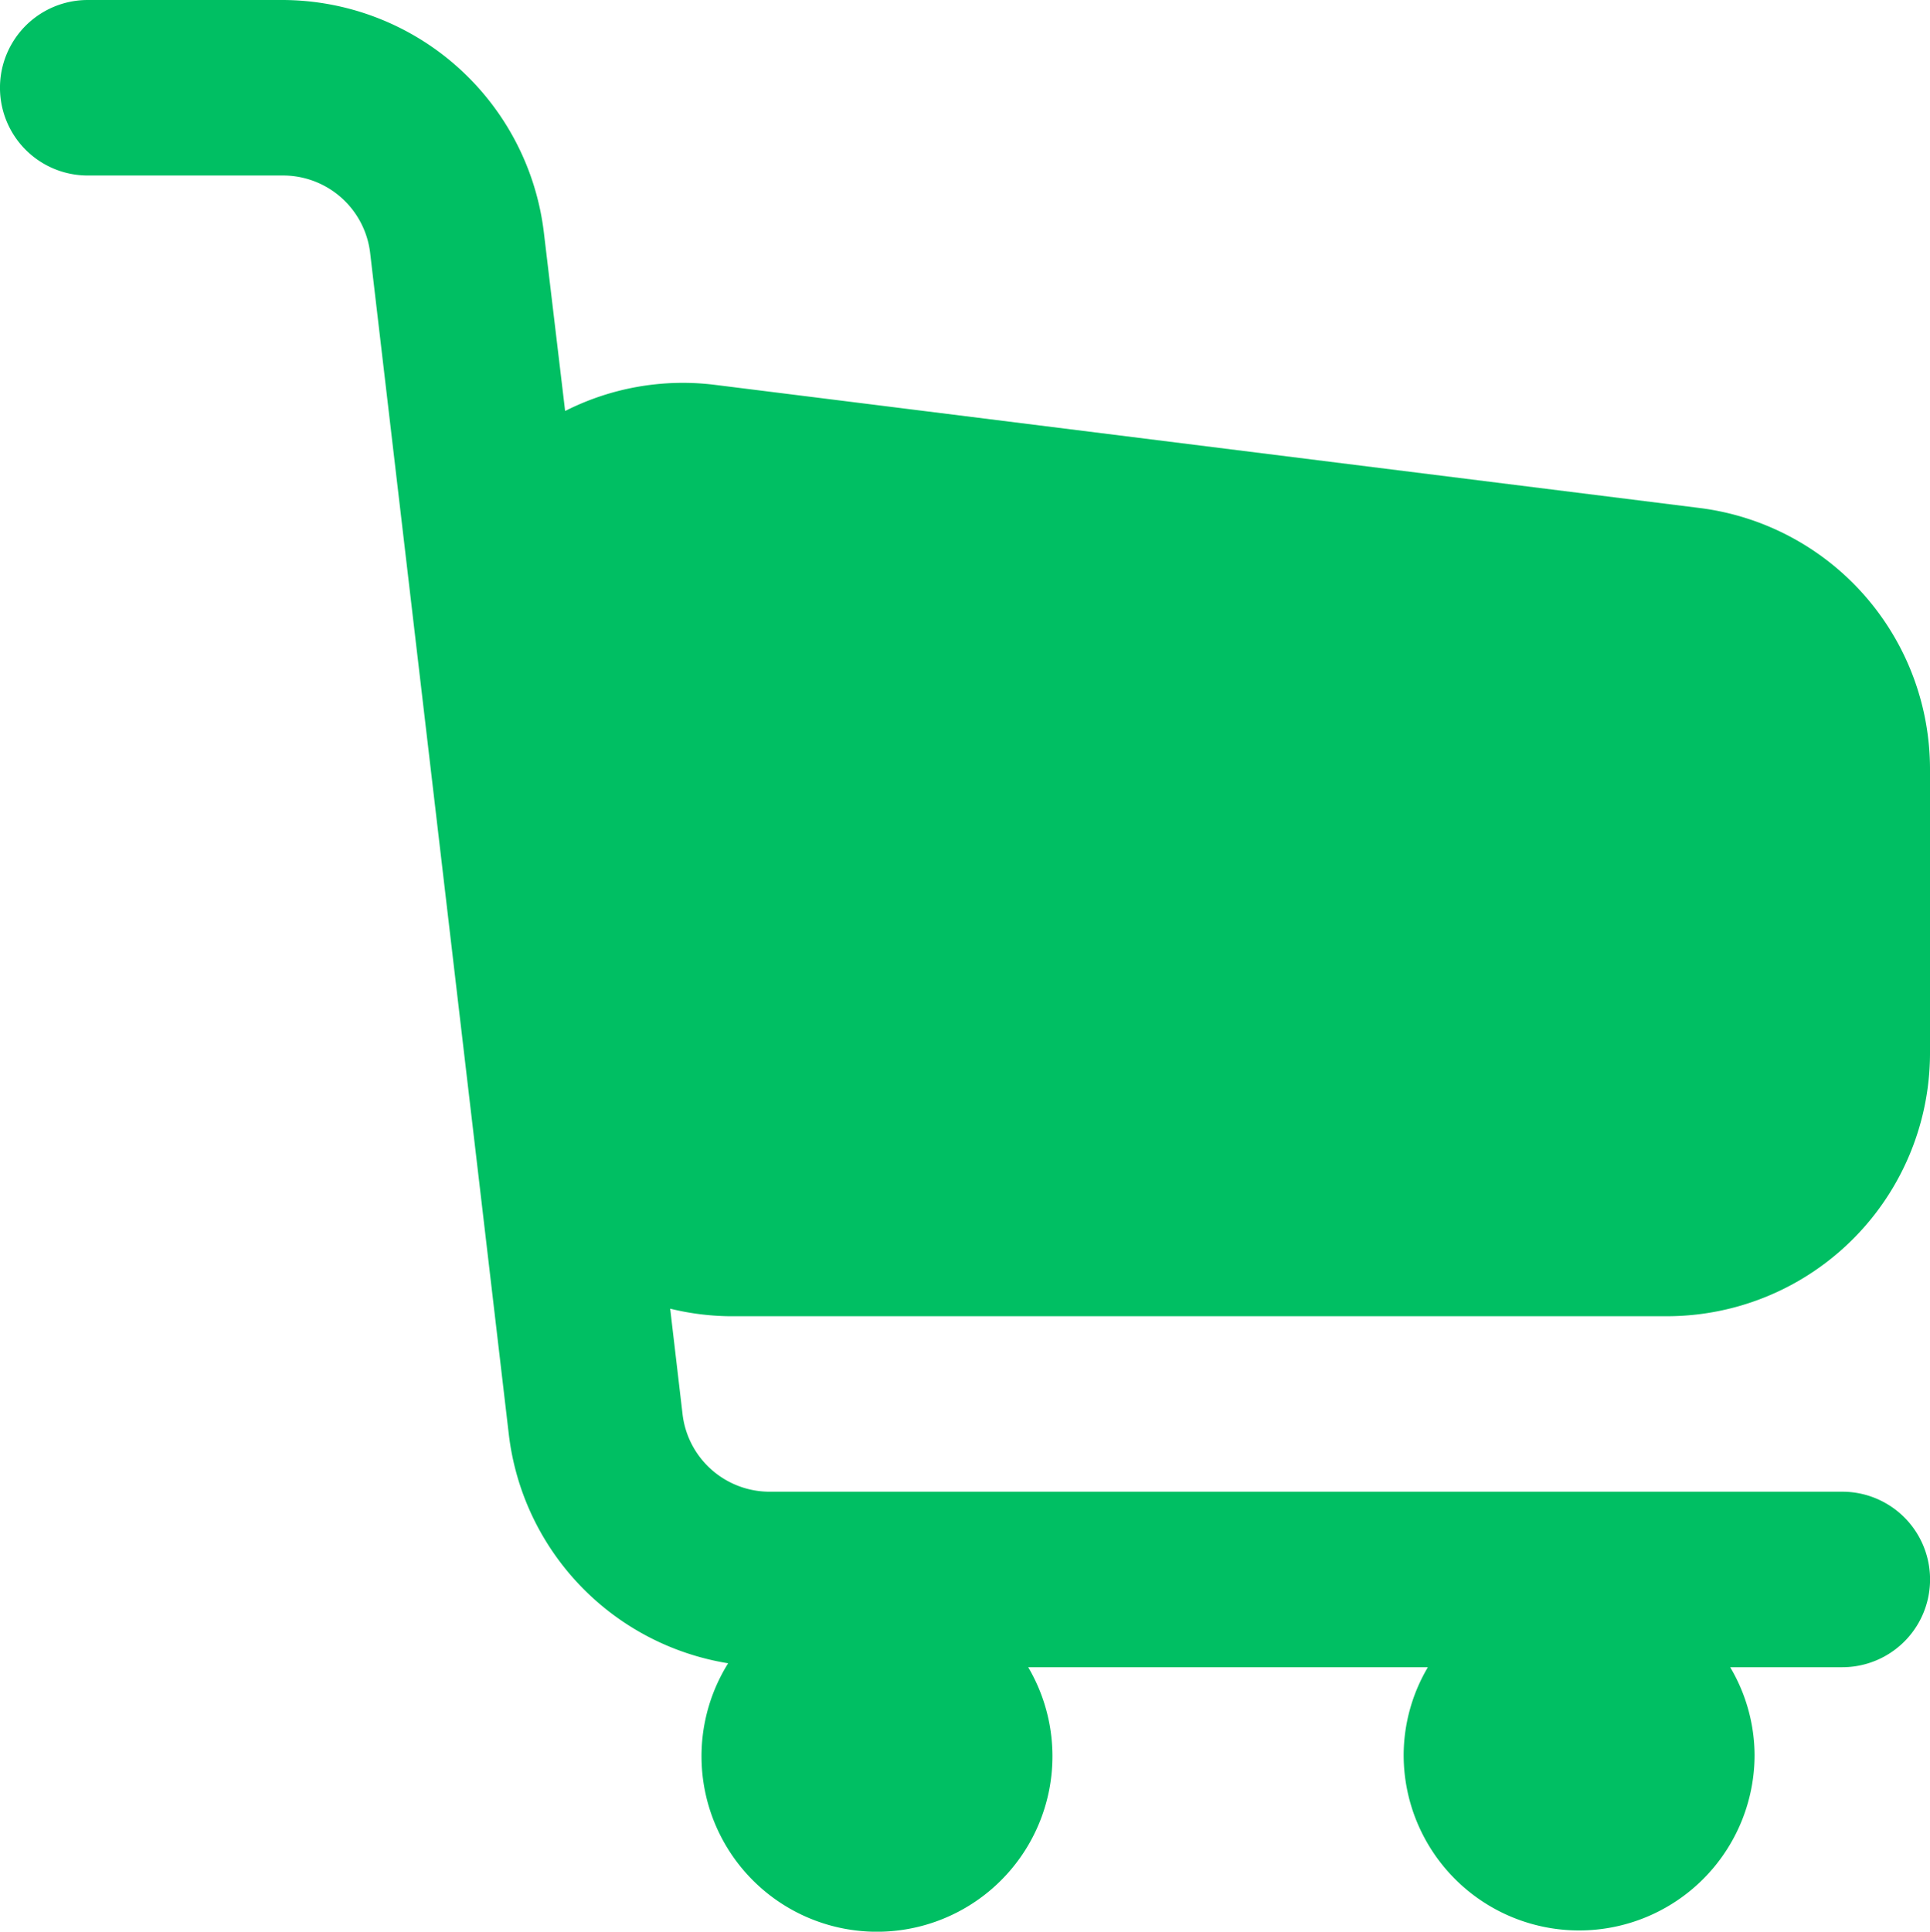 <svg xmlns="http://www.w3.org/2000/svg" width="46.077" height="46.107" viewBox="0 0 46.077 46.107"><path d="M41.794,33.416a6.283,6.283,0,0,0,6.283-6.283V20.36a6.283,6.283,0,0,0-5.5-6.235L19.04,11.182a6.214,6.214,0,0,0-3.548.628l-.507-4.256A6.3,6.3,0,0,0,8.744,2H4.094a2.094,2.094,0,0,0,0,4.189h4.65a2.094,2.094,0,0,1,2.094,1.858L14.148,36.24a6.283,6.283,0,0,0,5.236,5.46,4.189,4.189,0,1,0,7.163.094h9.542a4.143,4.143,0,0,0-.578,2.094,4.189,4.189,0,0,0,8.378,0,4.142,4.142,0,0,0-.582-2.094h2.677a2.094,2.094,0,0,0,0-4.189H20.389a2.094,2.094,0,0,1-2.094-1.856L18,33.236a6.249,6.249,0,0,0,1.4.18Z" transform="translate(-2 -2)" fill="#00bf63"></path></svg>